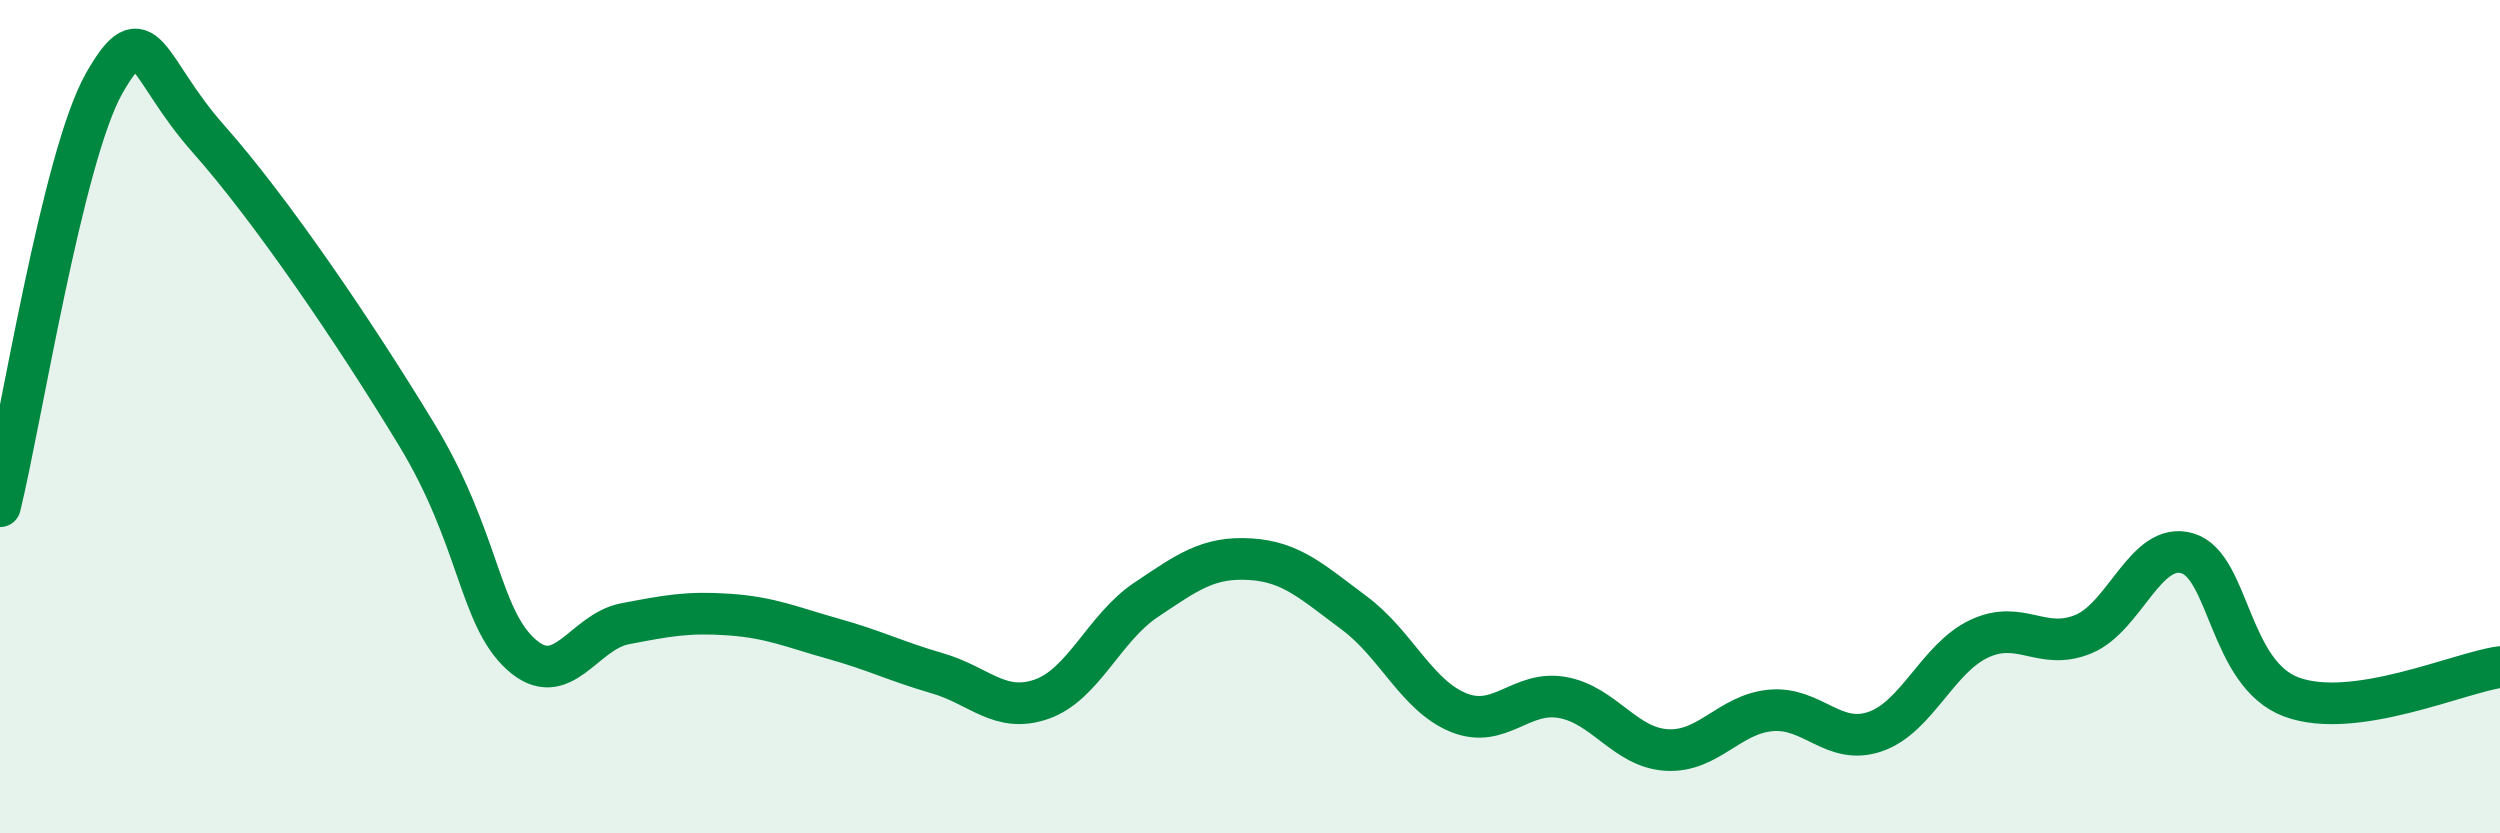 
    <svg width="60" height="20" viewBox="0 0 60 20" xmlns="http://www.w3.org/2000/svg">
      <path
        d="M 0,12.15 C 0.5,10.12 1.5,3.76 2.5,2 C 3.5,0.24 3.5,1.64 5,3.33 C 6.5,5.02 8.5,7.96 10,10.43 C 11.5,12.9 11.5,14.79 12.5,15.7 C 13.5,16.61 14,15.16 15,14.97 C 16,14.78 16.5,14.68 17.5,14.75 C 18.5,14.82 19,15.05 20,15.33 C 21,15.61 21.5,15.87 22.5,16.16 C 23.5,16.45 24,17.13 25,16.78 C 26,16.43 26.5,15.07 27.5,14.4 C 28.5,13.73 29,13.36 30,13.42 C 31,13.48 31.5,13.97 32.5,14.71 C 33.5,15.45 34,16.69 35,17.1 C 36,17.51 36.5,16.56 37.5,16.74 C 38.5,16.92 39,17.94 40,18 C 41,18.06 41.5,17.14 42.5,17.05 C 43.5,16.96 44,17.9 45,17.56 C 46,17.22 46.5,15.8 47.5,15.33 C 48.5,14.86 49,15.63 50,15.22 C 51,14.81 51.5,12.98 52.5,13.28 C 53.5,13.58 53.5,16.18 55,16.73 C 56.5,17.28 59,16.15 60,16.01L60 20L0 20Z"
        fill="#008740"
        opacity="0.1"
        stroke-linecap="round"
        stroke-linejoin="round"
      />
      <path
        d="M 0,12.15 C 0.5,10.12 1.5,3.76 2.5,2 C 3.5,0.24 3.5,1.64 5,3.33 C 6.5,5.02 8.5,7.96 10,10.43 C 11.5,12.9 11.5,14.79 12.5,15.7 C 13.5,16.61 14,15.16 15,14.97 C 16,14.78 16.5,14.68 17.5,14.75 C 18.5,14.82 19,15.05 20,15.33 C 21,15.61 21.5,15.87 22.5,16.16 C 23.5,16.45 24,17.13 25,16.78 C 26,16.43 26.5,15.07 27.5,14.4 C 28.5,13.73 29,13.36 30,13.42 C 31,13.48 31.5,13.97 32.5,14.71 C 33.5,15.45 34,16.69 35,17.1 C 36,17.51 36.5,16.56 37.5,16.74 C 38.5,16.92 39,17.94 40,18 C 41,18.06 41.5,17.14 42.5,17.05 C 43.5,16.96 44,17.9 45,17.56 C 46,17.22 46.5,15.8 47.5,15.33 C 48.5,14.86 49,15.63 50,15.22 C 51,14.81 51.5,12.98 52.5,13.28 C 53.5,13.58 53.5,16.18 55,16.73 C 56.5,17.28 59,16.15 60,16.01"
        stroke="#008740"
        stroke-width="1"
        fill="none"
        stroke-linecap="round"
        stroke-linejoin="round"
      />
    </svg>
  